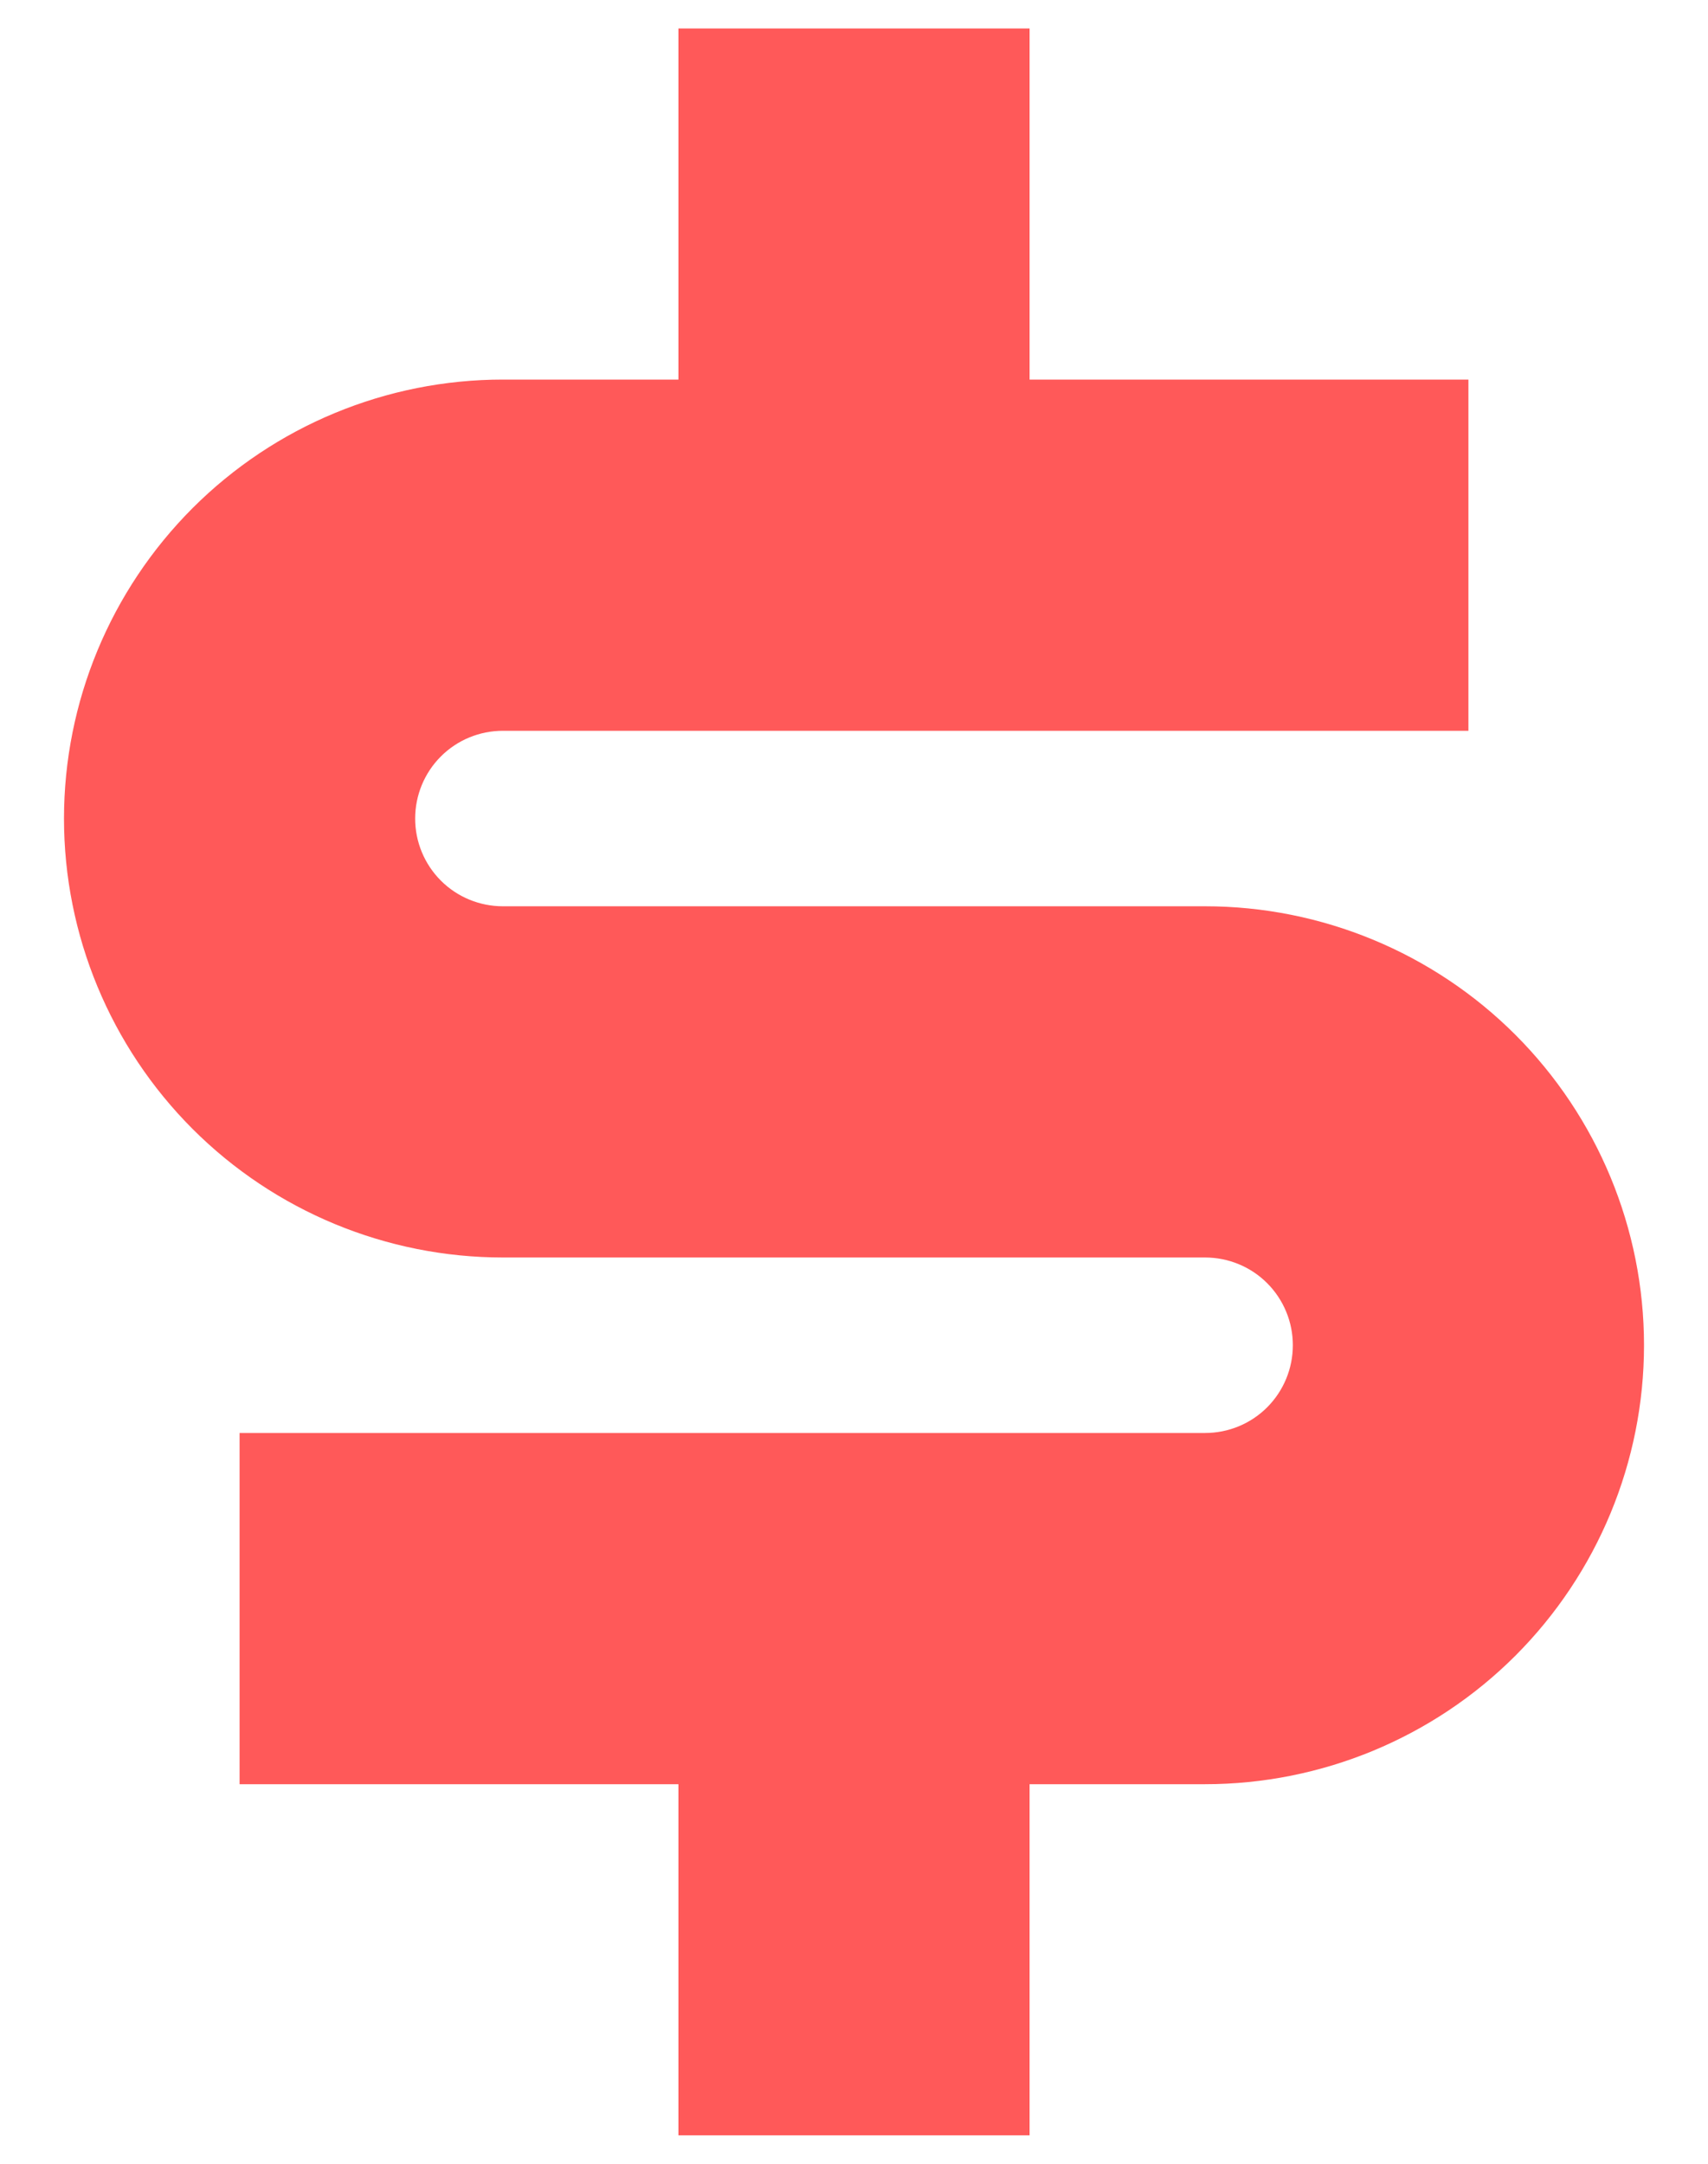 <svg width="15" height="19" viewBox="0 0 15 19" fill="none" xmlns="http://www.w3.org/2000/svg">
<path d="M2.104 12.583H10.583C10.788 12.583 10.984 12.502 11.128 12.358C11.273 12.213 11.354 12.017 11.354 11.812C11.354 11.608 11.273 11.412 11.128 11.267C10.984 11.123 10.788 11.042 10.583 11.042H4.417C3.394 11.042 2.414 10.636 1.691 9.913C0.969 9.19 0.562 8.21 0.562 7.188C0.562 6.165 0.969 5.185 1.691 4.462C2.414 3.739 3.394 3.333 4.417 3.333H5.958V0.25H9.042V3.333H12.896V6.417H4.417C4.212 6.417 4.016 6.498 3.872 6.642C3.727 6.787 3.646 6.983 3.646 7.188C3.646 7.392 3.727 7.588 3.872 7.733C4.016 7.877 4.212 7.958 4.417 7.958H10.583C11.605 7.958 12.586 8.364 13.309 9.087C14.031 9.81 14.438 10.79 14.438 11.812C14.438 12.835 14.031 13.815 13.309 14.538C12.586 15.261 11.605 15.667 10.583 15.667H9.042V18.75H5.958V15.667H2.104V12.583Z" fill="#FF5959"/>
</svg>
